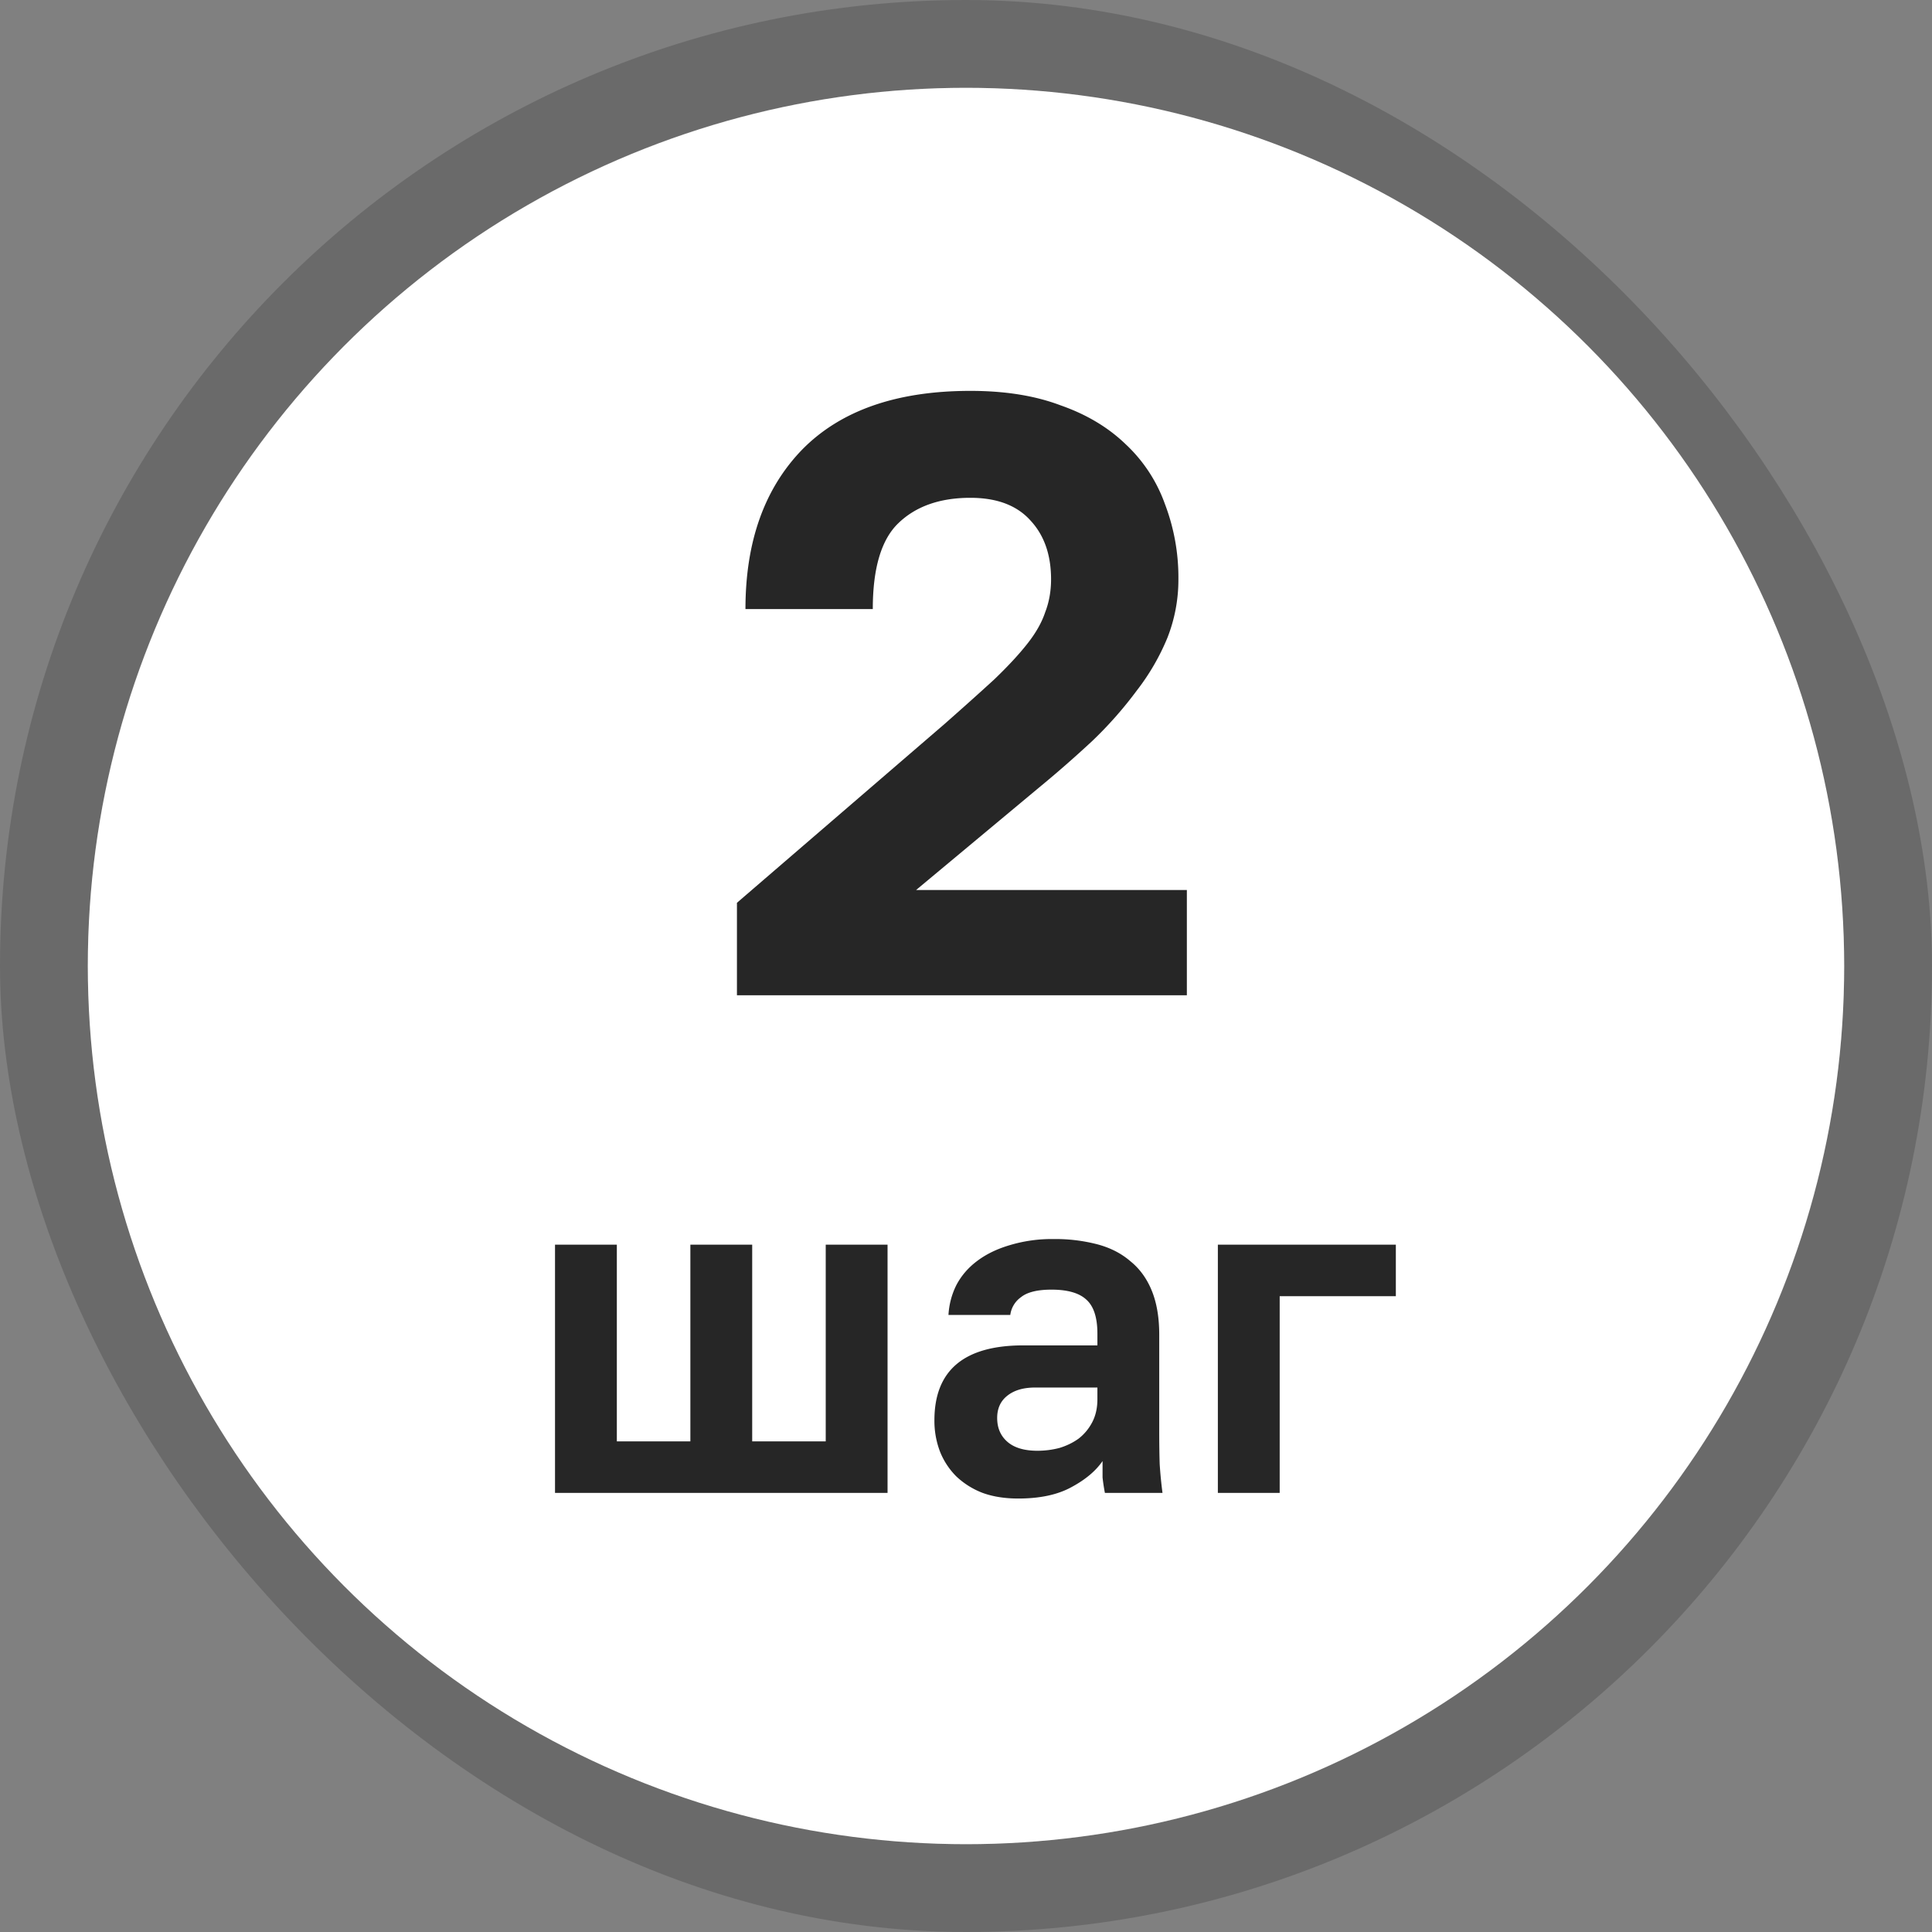 <?xml version="1.0" encoding="UTF-8"?> <svg xmlns="http://www.w3.org/2000/svg" width="66" height="66" fill="none"><rect width="100%" height="100%" fill="#808080" stroke="none"/><rect x="1.5" y="1.5" width="63" height="63" rx="31.5" stroke="#6A6A6A" stroke-width="3"></rect><circle cx="33" cy="33" r="30" fill="#fff"></circle><path d="m25.176 30.84 7.105-6.12c.657-.58 1.218-1.083 1.682-1.508.464-.445.84-.85 1.13-1.218.29-.367.494-.725.61-1.073.135-.348.203-.725.203-1.13 0-.832-.232-1.5-.696-2.002-.464-.522-1.15-.783-2.06-.783-1.043 0-1.865.29-2.464.87-.58.56-.87 1.537-.87 2.93h-4.35c0-2.302.647-4.119 1.943-5.453 1.314-1.334 3.228-2 5.742-2 1.179 0 2.204.163 3.074.492.889.31 1.633.754 2.233 1.334a5.17 5.17 0 0 1 1.334 2.03 7.04 7.04 0 0 1 .464 2.581 5.41 5.41 0 0 1-.377 2.001 7.757 7.757 0 0 1-1.044 1.798 13.48 13.48 0 0 1-1.508 1.711 39.885 39.885 0 0 1-1.856 1.624l-4.176 3.48h9.25V34h-15.37v-3.16ZM18.96 42.52h2.112v6.72h2.512v-6.72h2.112v6.72h2.512v-6.72h2.112V51H18.96v-8.48ZM34.785 51.192c-.458 0-.864-.064-1.216-.192a2.723 2.723 0 0 1-.896-.56 2.503 2.503 0 0 1-.56-.848 2.944 2.944 0 0 1-.192-1.072c0-1.707 1.014-2.56 3.04-2.56h2.528v-.4c0-.555-.128-.944-.384-1.168-.245-.224-.64-.336-1.184-.336-.48 0-.827.085-1.04.256a.882.882 0 0 0-.368.608h-2.112c.021-.363.112-.704.272-1.024.17-.32.405-.592.704-.816.31-.235.683-.416 1.12-.544a4.975 4.975 0 0 1 1.504-.208 5.68 5.68 0 0 1 1.472.176c.448.117.827.31 1.136.576.32.256.566.592.736 1.008.17.416.256.917.256 1.504v3.248c0 .448.005.842.016 1.184.022.33.053.656.096.976h-1.968a6.573 6.573 0 0 1-.08-.528v-.56c-.234.341-.592.64-1.072.896-.47.256-1.072.384-1.808.384Zm.656-1.632c.256 0 .507-.032.752-.096.245-.075.464-.181.656-.32.192-.15.347-.336.464-.56.117-.224.176-.486.176-.784v-.4h-2.128c-.405 0-.725.096-.96.288-.224.181-.336.432-.336.752 0 .341.117.613.352.816.235.203.576.304 1.024.304ZM41.604 42.52h6.08v1.76h-3.968V51h-2.112v-8.48Z" fill="#262626"></path></svg> 
